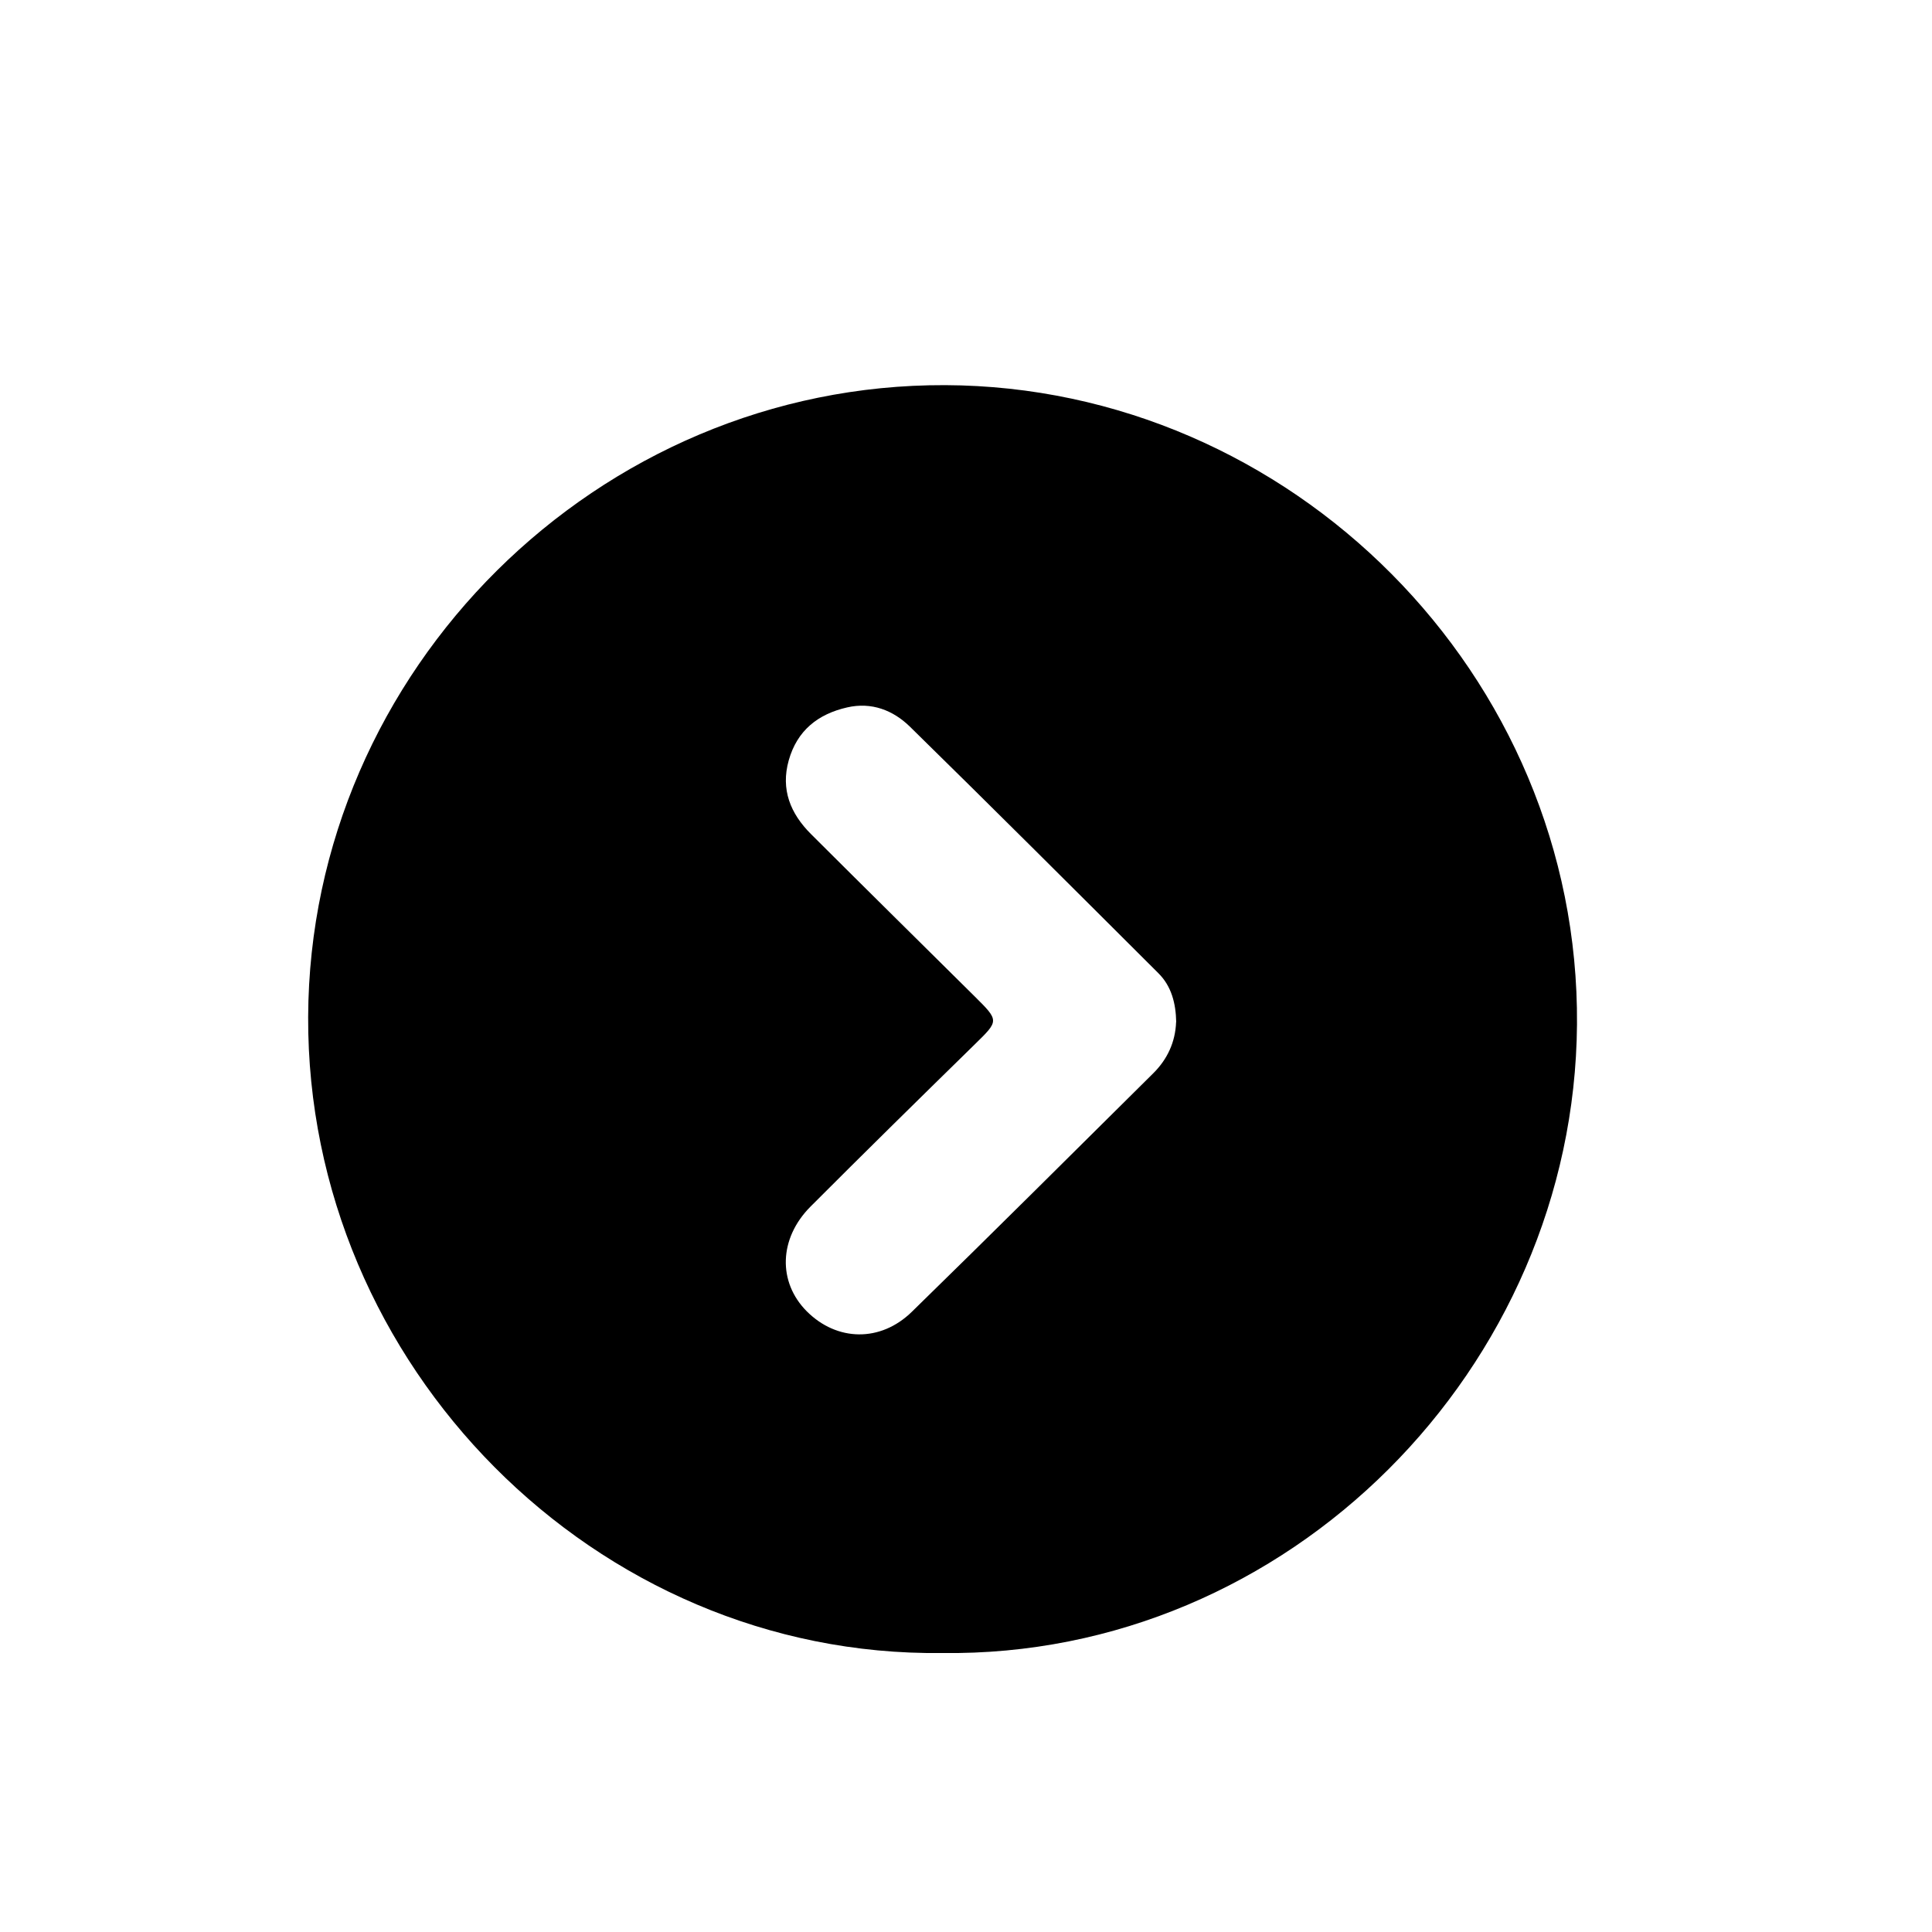 <?xml version="1.0" encoding="UTF-8"?>
<svg id="Layer_1" data-name="Layer 1" xmlns="http://www.w3.org/2000/svg" viewBox="0 0 200 200">
  <path d="m97.52,171.12c-35.9.43-65.76-29.79-65.62-65.86.15-35.87,29.99-65.53,65.95-65.39,35.78.14,65.67,29.97,65.4,66.17-.27,35.56-29.84,65.55-65.73,65.08Zm24.24-65.33c-.04-1.91-.48-3.7-1.86-5.06-8.55-8.53-17.09-17.06-25.71-25.51-1.73-1.69-3.96-2.57-6.49-1.99-3.03.69-5.18,2.39-6.05,5.48-.85,3.02.18,5.51,2.29,7.62,5.63,5.62,11.29,11.2,16.94,16.8,2.58,2.56,2.54,2.52,0,5.01-5.68,5.56-11.35,11.13-16.97,16.76-3.3,3.31-3.4,7.83-.39,10.85,3.11,3.11,7.62,3.23,10.88.04,8.38-8.18,16.67-16.44,24.98-24.68,1.46-1.45,2.29-3.22,2.37-5.31Z"/>
</svg>